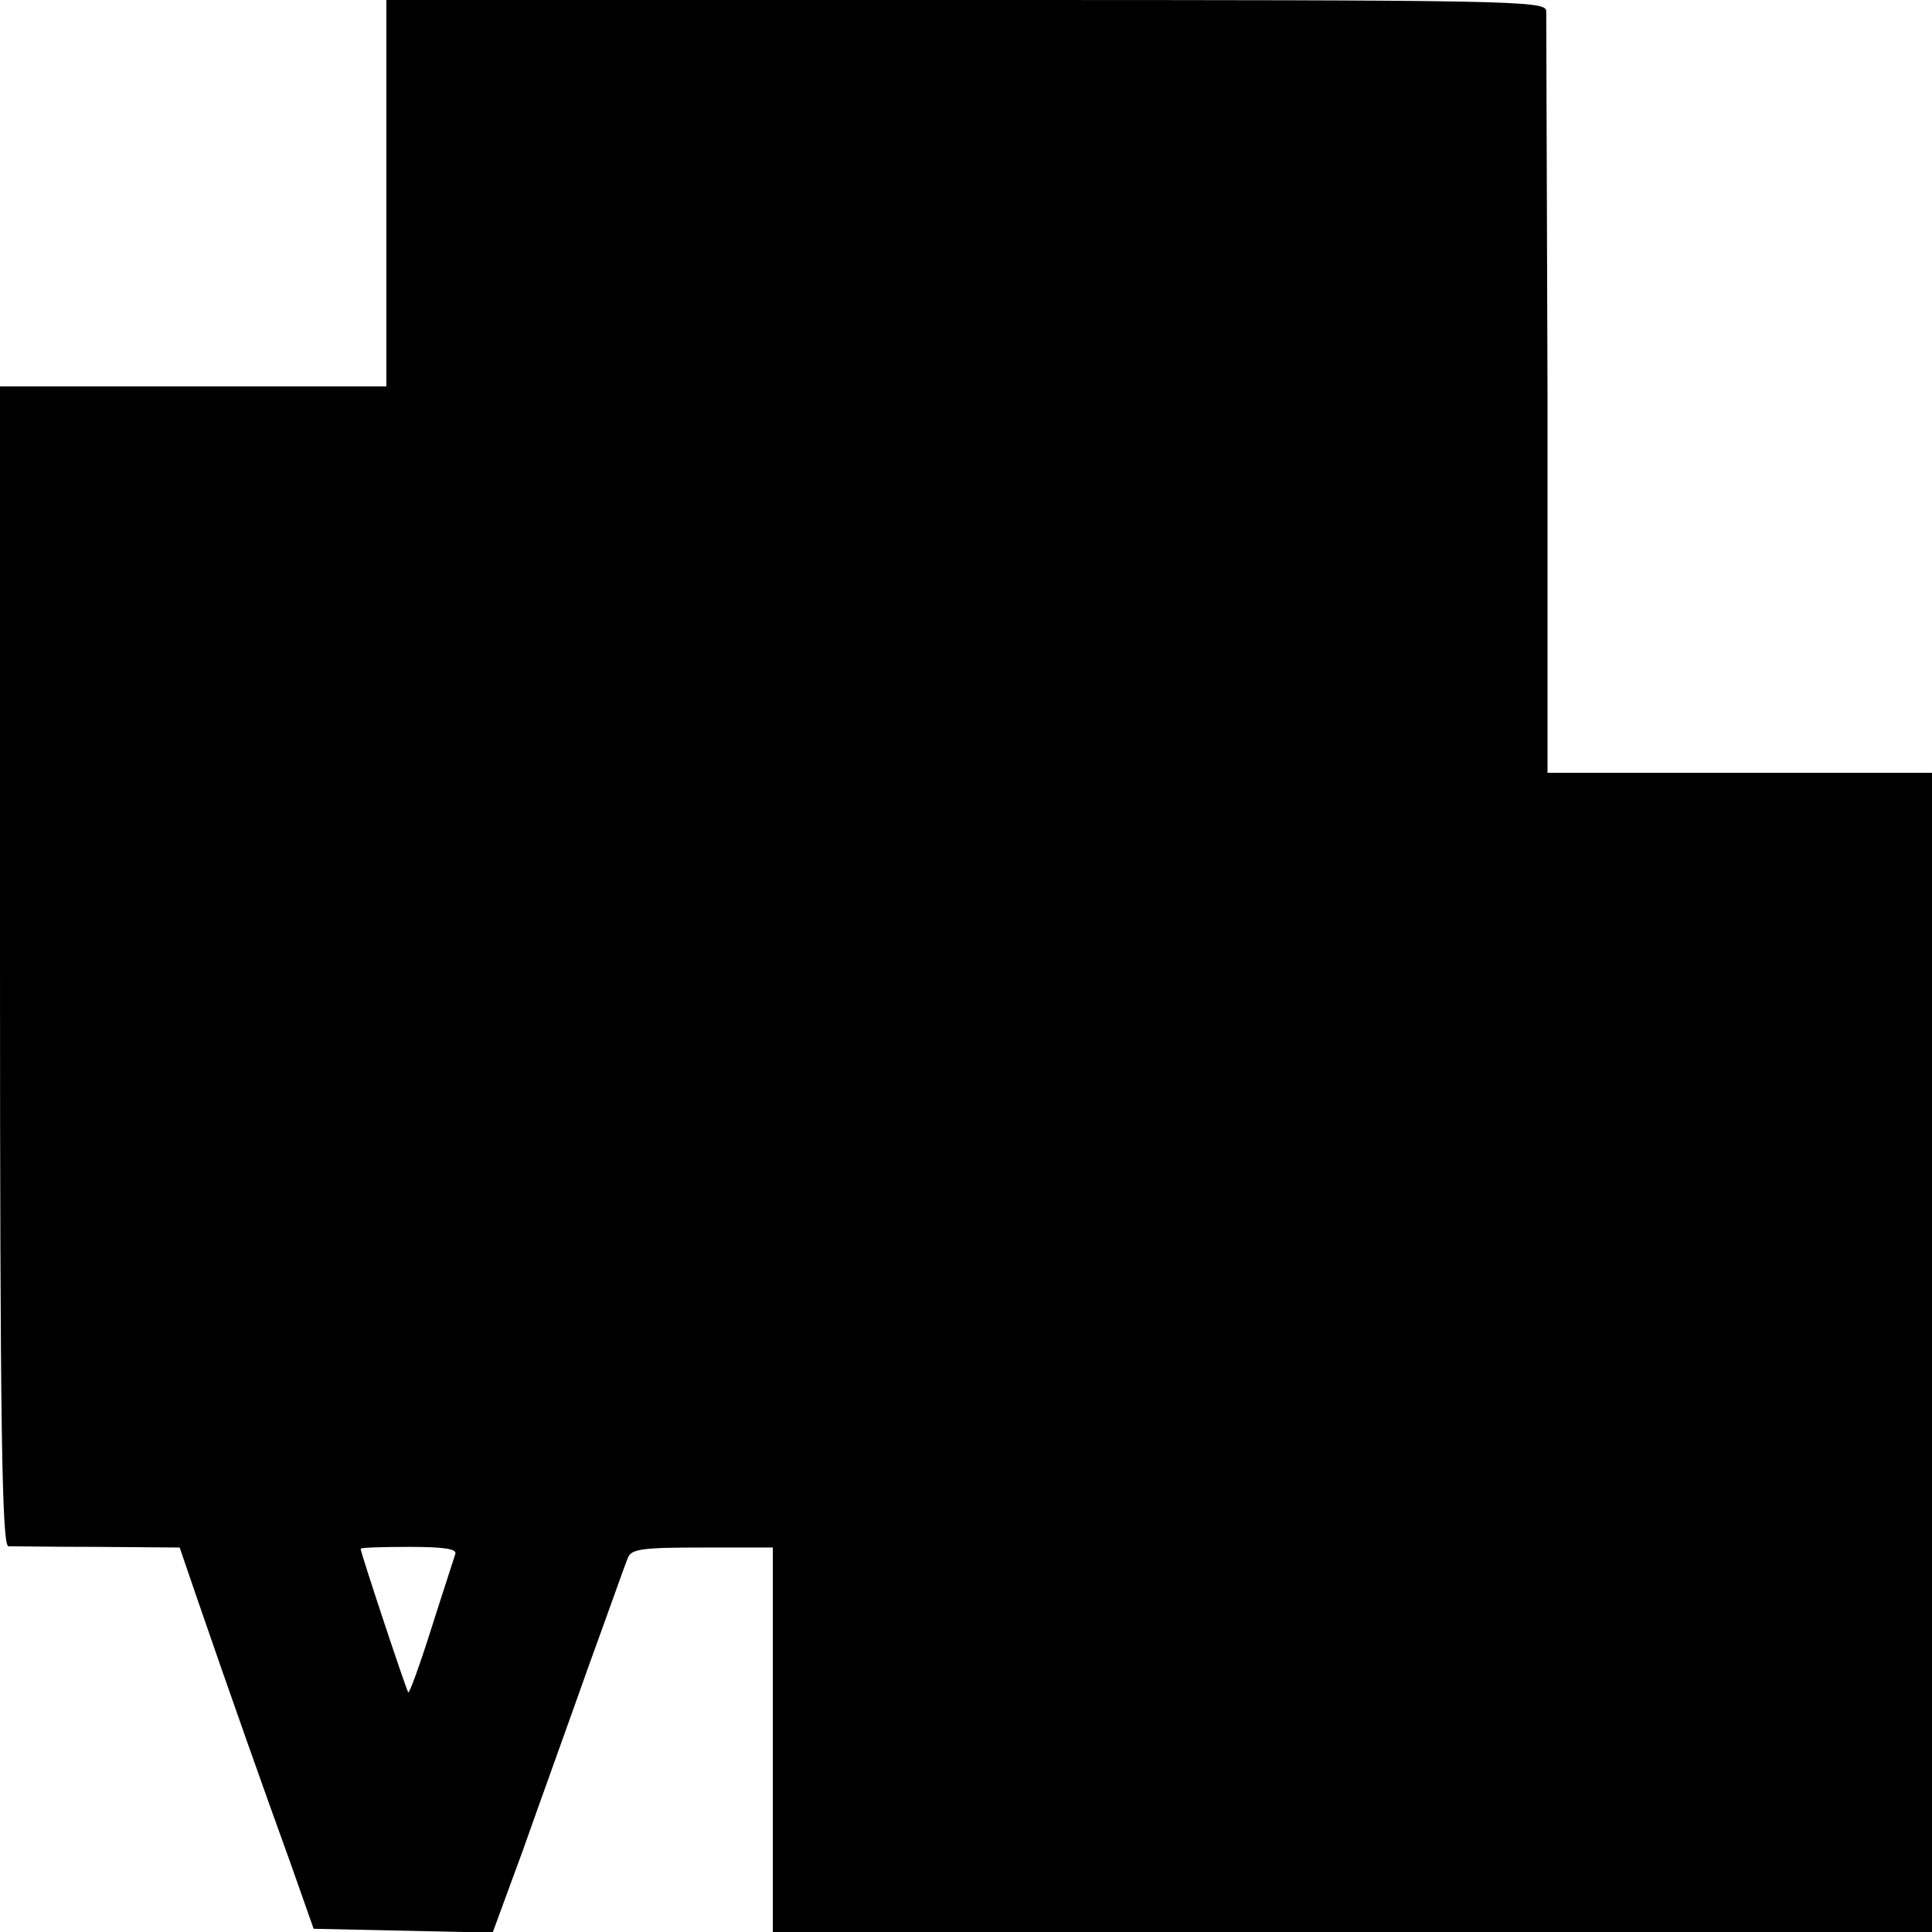 <?xml version="1.0" standalone="no"?>
<!DOCTYPE svg PUBLIC "-//W3C//DTD SVG 20010904//EN"
 "http://www.w3.org/TR/2001/REC-SVG-20010904/DTD/svg10.dtd">
<svg version="1.0" xmlns="http://www.w3.org/2000/svg"
 width="300pt" height="300pt" viewBox="0 0 300 300"
 preserveAspectRatio="xMidYMid meet">
<g transform="translate(0,300) scale(0.1,-0.1)"
fill="#000000" stroke="none">
<path d="M600 2700 l0 -300 -300 0 -300 0 0 -900 c0 -713 3 -900 13 -901 6 0
69 -1 139 -1 l127 -1 26 -76 c54 -157 108 -309 145 -411 l37 -105 139 -3 139
-3 47 128 c25 71 71 198 101 283 31 85 58 162 62 171 5 14 24 16 116 16 l109
0 0 -299 0 -298 900 0 900 0 0 900 0 900 -298 0 -299 0 0 583 c-1 320 -2 590
-2 600 -1 16 -51 17 -901 17 l-900 0 0 -300z m107 -2113 c-2 -7 -19 -58 -37
-115 -18 -57 -34 -101 -36 -100 -3 3 -74 217 -74 223 0 2 34 3 76 3 52 0 74
-3 71 -11z"/>
</g>
</svg>
